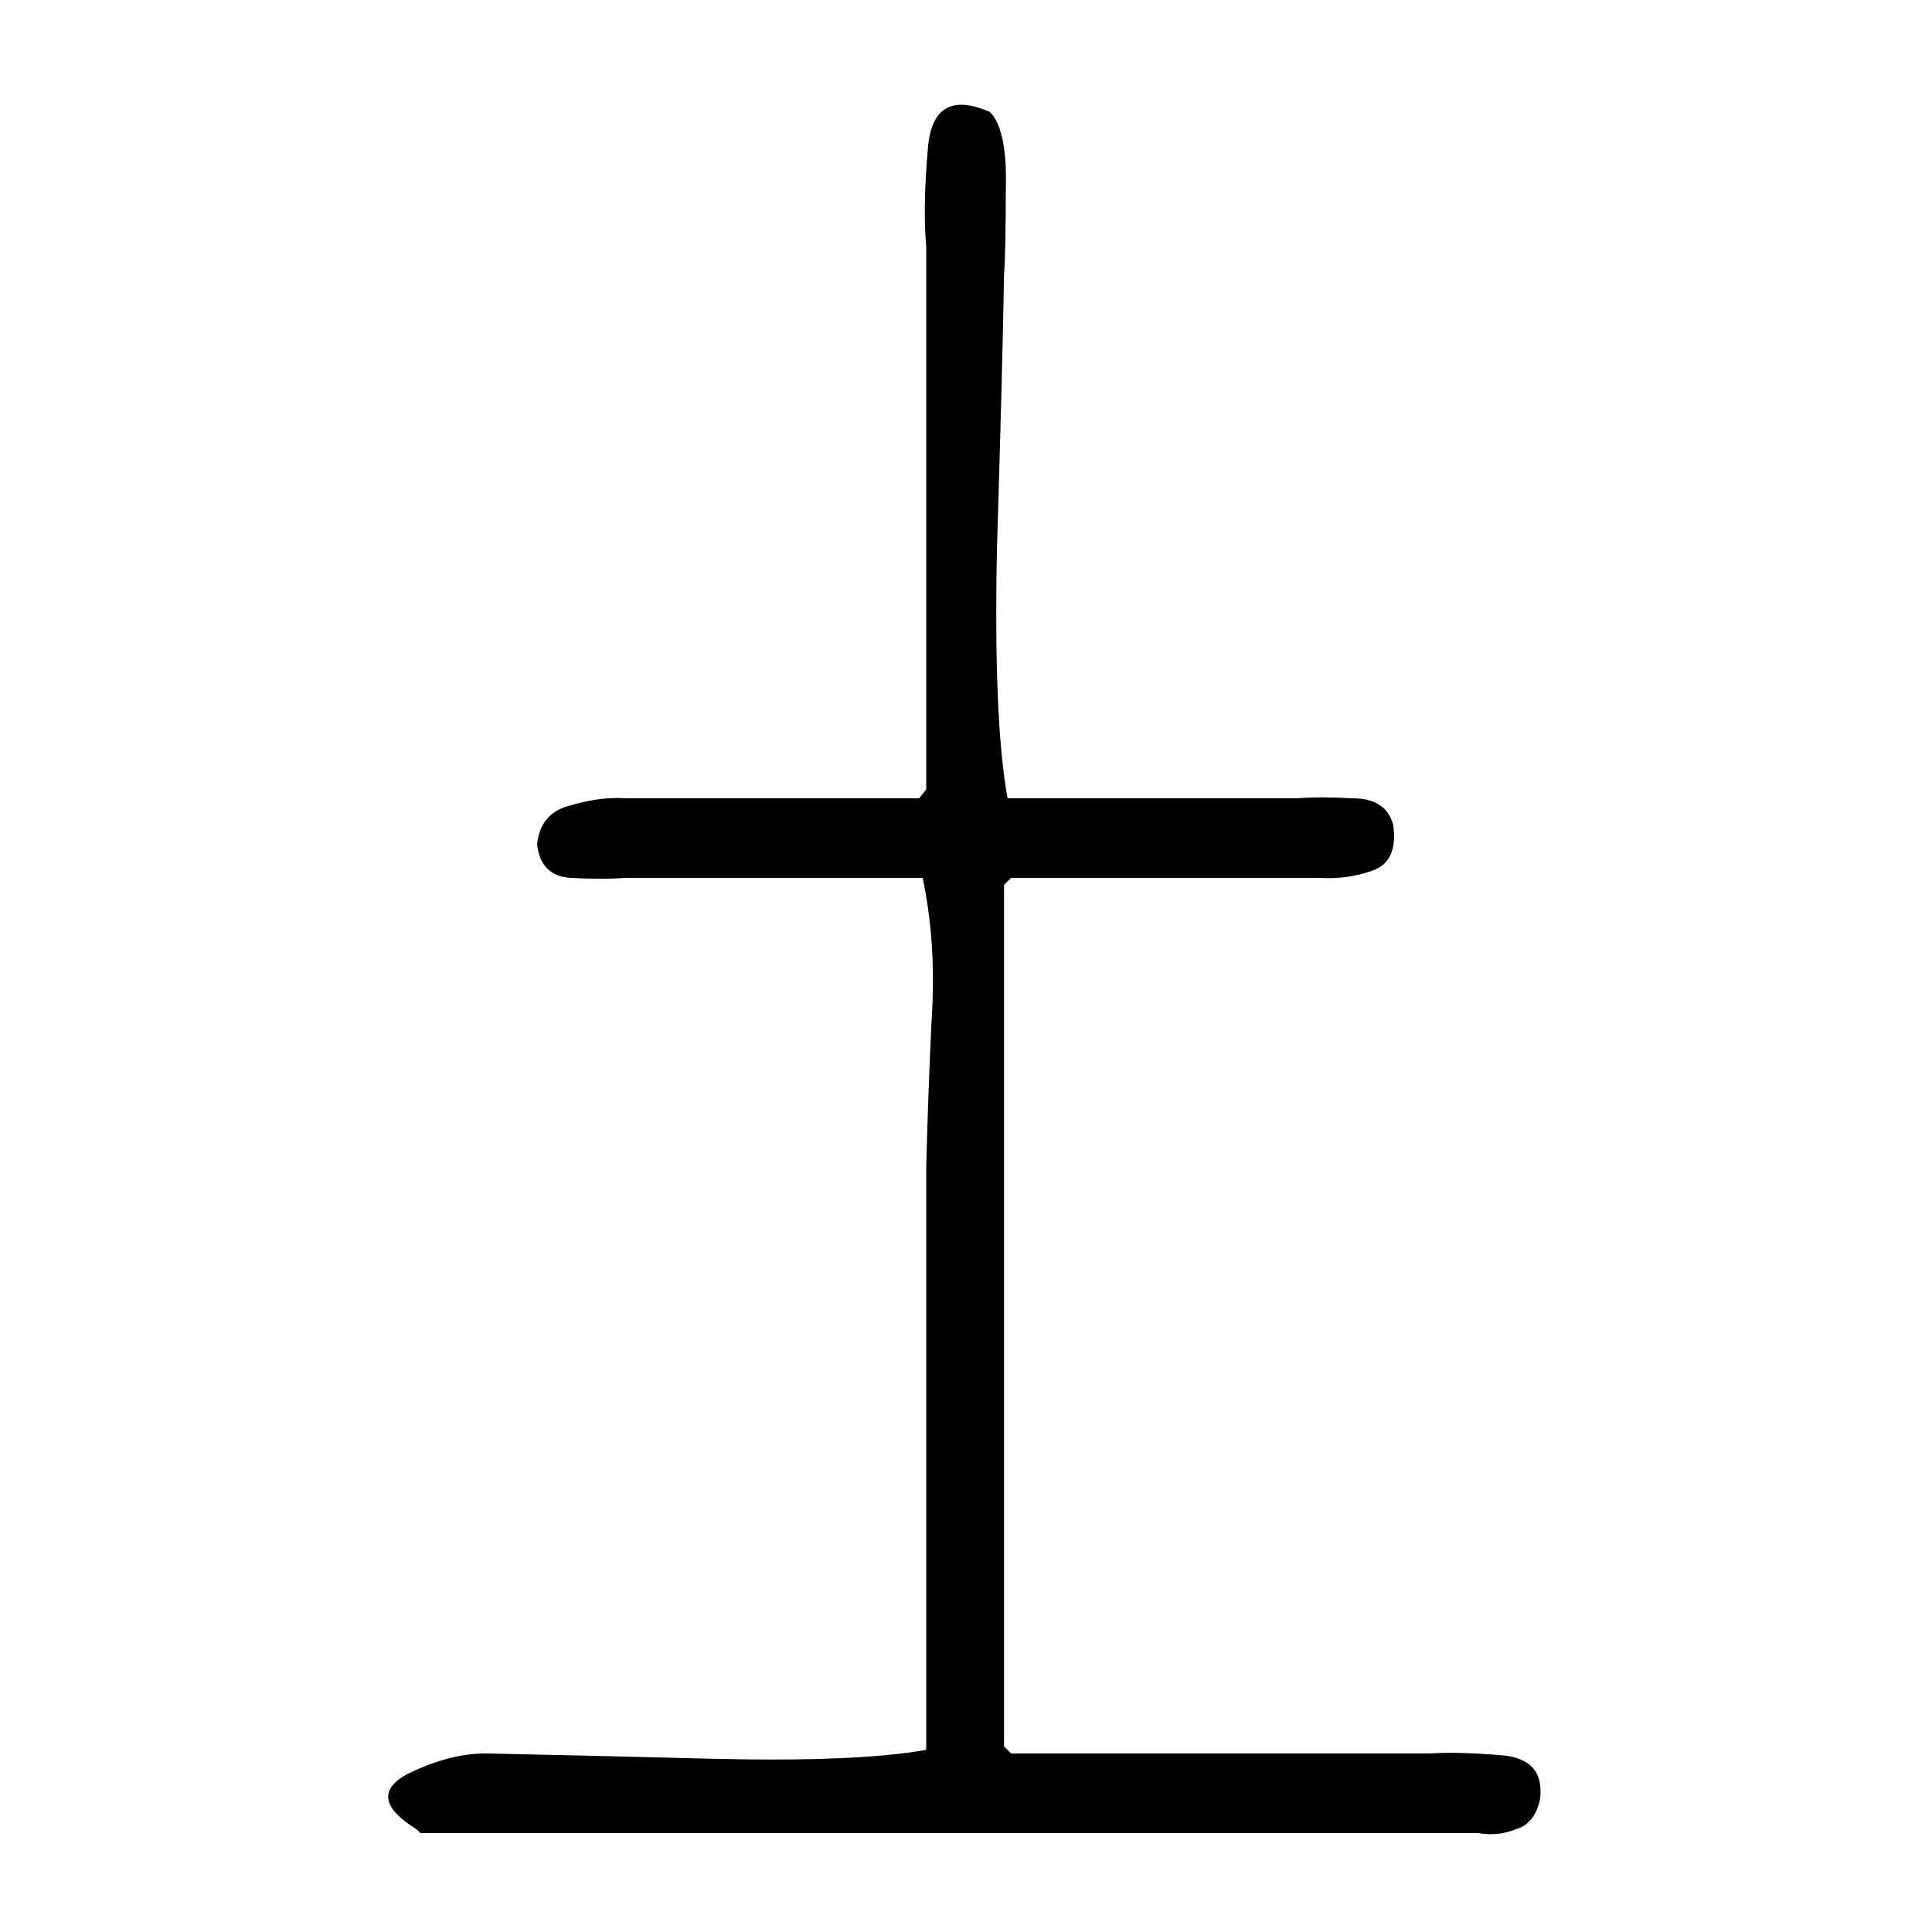 <svg xmlns="http://www.w3.org/2000/svg" height="640" width="640" version="1.1">
	<g transform="translate(0 -412.36)">
		<g>
			<path d="m138.07 1018.4q-16.992-10.547-3.516-18.164 14.062-7.031 26.367-7.031 28.125 0.586 75 1.758 47.461 1.172 70.898-2.93 0-48.047 0-96.094t0-96.68q0.586-23.438 1.758-48.633 1.758-25.195-2.93-47.461-24.023 0-48.633 0-24.609 0-49.805 0-7.617 0.586-18.164 0-9.961-0.586-11.133-11.133 1.172-10.547 11.133-12.891 9.961-2.93 18.164-2.344 24.023 0 48.633 0 24.609 0 48.633 0l2.344-2.93q0-45.117 0-89.648 0-45.117 0-90.234-1.172-12.891 0.586-32.812 1.758-19.922 20.508-11.719 5.859 5.859 5.273 25.781 0 19.336-0.586 28.711-0.586 32.812-2.344 90.234-1.172 56.836 3.516 82.617 23.438 0 47.461 0 24.609 0 48.633 0 7.617-0.586 18.164 0 11.133 0 13.477 8.789 1.758 12.305-7.031 15.234-8.203 2.93-17.578 2.344-25.195 0-50.977 0-25.195 0-50.977 0l-2.344 2.344q0 71.484 0 142.38 0 70.898 0 142.97l2.344 2.344q34.57 0 69.141 0 35.156 0 69.727 0 8.789-0.586 23.438 0.586 14.648 1.172 12.891 14.648-1.758 8.203-8.203 9.961-5.859 2.344-12.305 1.172-16.992 0-34.57 0-16.992 0-33.984 0-70.312 0-141.21 0-70.312 0-140.62 0l-1.172-1.172z"/>
		</g>
	</g>
</svg>
